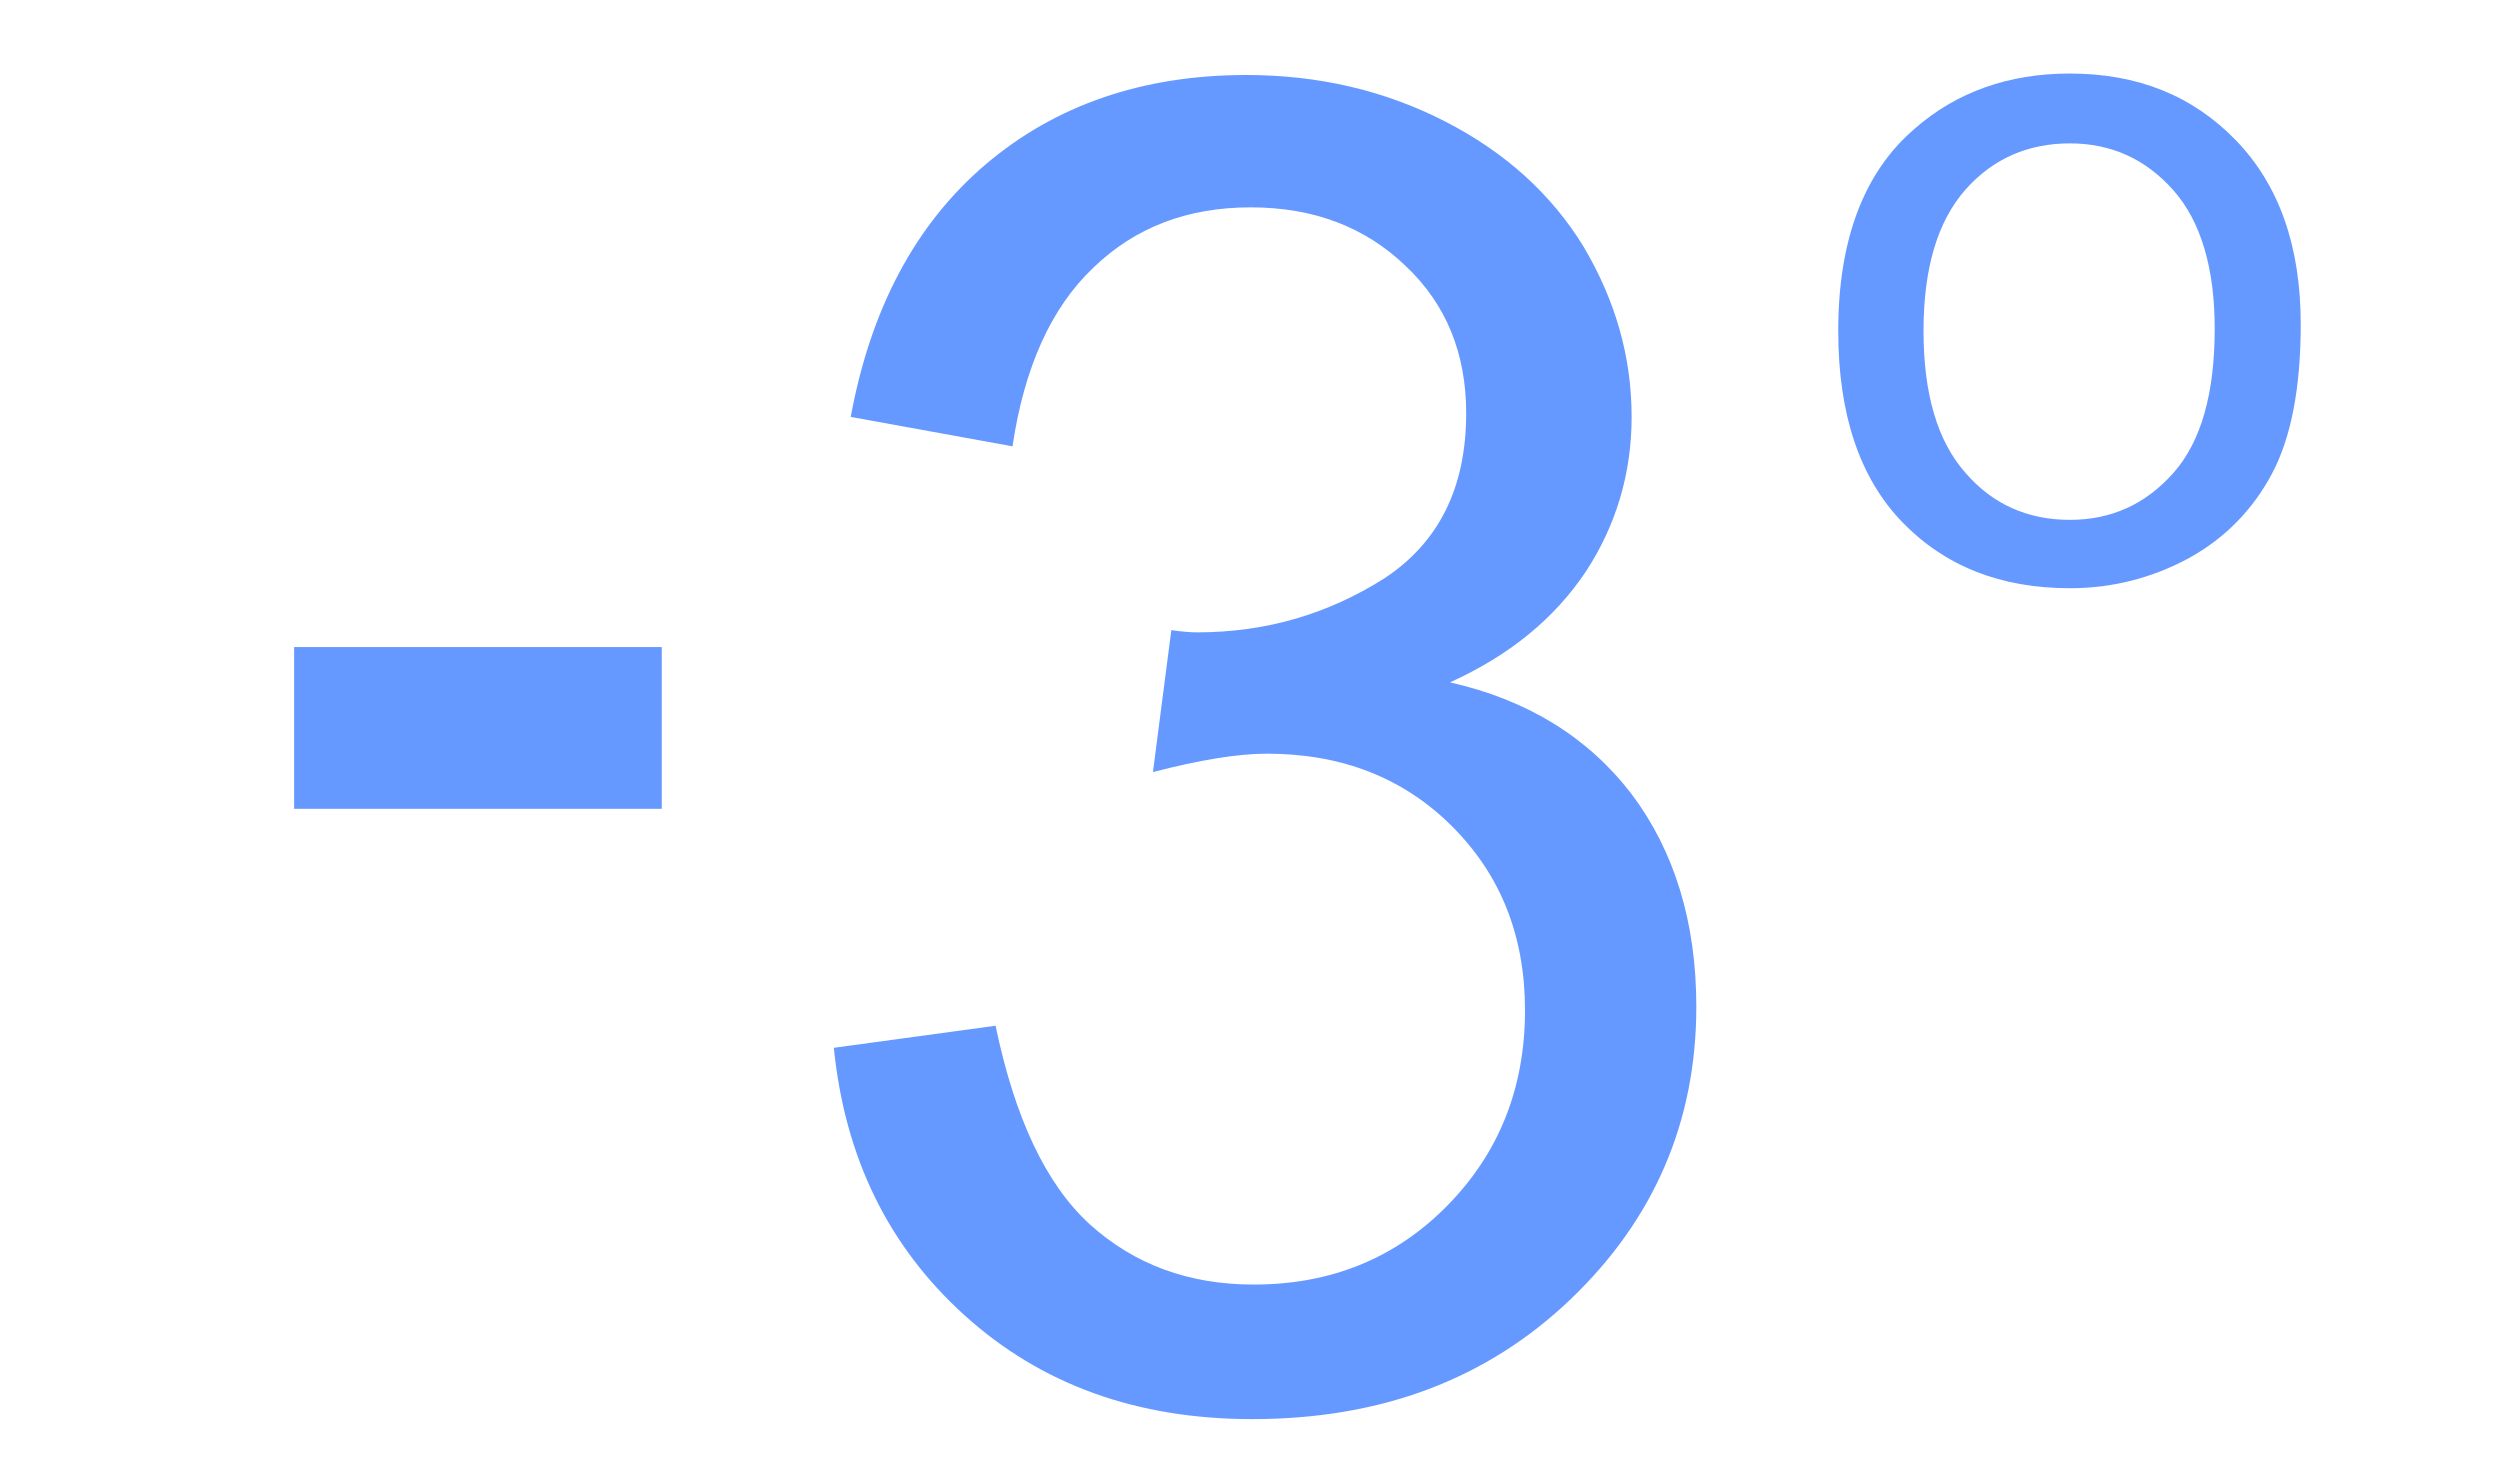 <?xml version="1.0" encoding="UTF-8"?>
<!DOCTYPE svg PUBLIC "-//W3C//DTD SVG 1.1//EN" "http://www.w3.org/Graphics/SVG/1.1/DTD/svg11.dtd">
<!-- Creator: CorelDRAW 2019 (64-Bit) -->
<svg xmlns="http://www.w3.org/2000/svg" xml:space="preserve" width="34px" height="20px" version="1.1" shape-rendering="geometricPrecision" text-rendering="geometricPrecision" image-rendering="optimizeQuality" fill-rule="evenodd" clip-rule="evenodd"
viewBox="0 0 34 20"
 xmlns:xlink="http://www.w3.org/1999/xlink"
 xmlns:xodm="http://www.corel.com/coreldraw/odm/2003">
 <g id="Layer_x0020_1">
  <polygon fill="#6699FF" fill-rule="nonzero" points="4,11 4,8.8 9,8.8 9,11 "/>
  <path fill="#6699FF" fill-rule="nonzero" d="M25 4.5c0,-1.24 0.35,-2.16 1.04,-2.75 0.57,-0.5 1.28,-0.75 2.11,-0.75 0.92,0 1.67,0.3 2.26,0.91 0.58,0.6 0.88,1.43 0.88,2.5 0,0.86 -0.13,1.54 -0.39,2.03 -0.26,0.49 -0.64,0.88 -1.13,1.15 -0.5,0.27 -1.04,0.41 -1.62,0.41 -0.94,0 -1.7,-0.3 -2.28,-0.9 -0.58,-0.6 -0.87,-1.47 -0.87,-2.6zm1.16 0c0,0.86 0.19,1.5 0.57,1.93 0.37,0.43 0.85,0.64 1.42,0.64 0.56,0 1.03,-0.21 1.41,-0.64 0.38,-0.43 0.56,-1.09 0.56,-1.96 0,-0.83 -0.19,-1.46 -0.56,-1.88 -0.38,-0.43 -0.85,-0.64 -1.41,-0.64 -0.57,0 -1.05,0.21 -1.42,0.63 -0.38,0.43 -0.57,1.07 -0.57,1.92z"/>
  <path fill="#6699FF" fill-rule="nonzero" d="M11.34 14.25l2.2 -0.3c0.26,1.25 0.68,2.15 1.28,2.7 0.61,0.55 1.35,0.82 2.23,0.82 1.04,0 1.92,-0.35 2.63,-1.07 0.71,-0.72 1.06,-1.61 1.06,-2.66 0,-1.01 -0.33,-1.84 -0.99,-2.5 -0.66,-0.66 -1.5,-0.99 -2.52,-0.99 -0.41,0 -0.93,0.09 -1.55,0.25l0.25 -1.93c0.14,0.02 0.26,0.03 0.35,0.03 0.94,0 1.78,-0.25 2.54,-0.73 0.75,-0.49 1.12,-1.24 1.12,-2.25 0,-0.81 -0.27,-1.48 -0.82,-2 -0.55,-0.53 -1.25,-0.8 -2.11,-0.8 -0.86,0 -1.57,0.27 -2.14,0.82 -0.57,0.54 -0.94,1.35 -1.1,2.43l-2.2 -0.4c0.27,-1.47 0.88,-2.62 1.83,-3.43 0.95,-0.81 2.14,-1.22 3.55,-1.22 0.98,0 1.88,0.21 2.7,0.63 0.82,0.42 1.45,0.99 1.89,1.71 0.43,0.73 0.65,1.49 0.65,2.31 0,0.77 -0.21,1.47 -0.62,2.1 -0.42,0.63 -1.03,1.14 -1.85,1.51 1.06,0.24 1.88,0.75 2.47,1.52 0.58,0.77 0.88,1.74 0.88,2.89 0,1.56 -0.57,2.89 -1.71,3.98 -1.14,1.09 -2.58,1.63 -4.33,1.63 -1.57,0 -2.87,-0.47 -3.91,-1.41 -1.04,-0.94 -1.63,-2.15 -1.78,-3.64z"/>
 </g>
 <g id="Layer_x0020_1_0">
 </g>
</svg>

